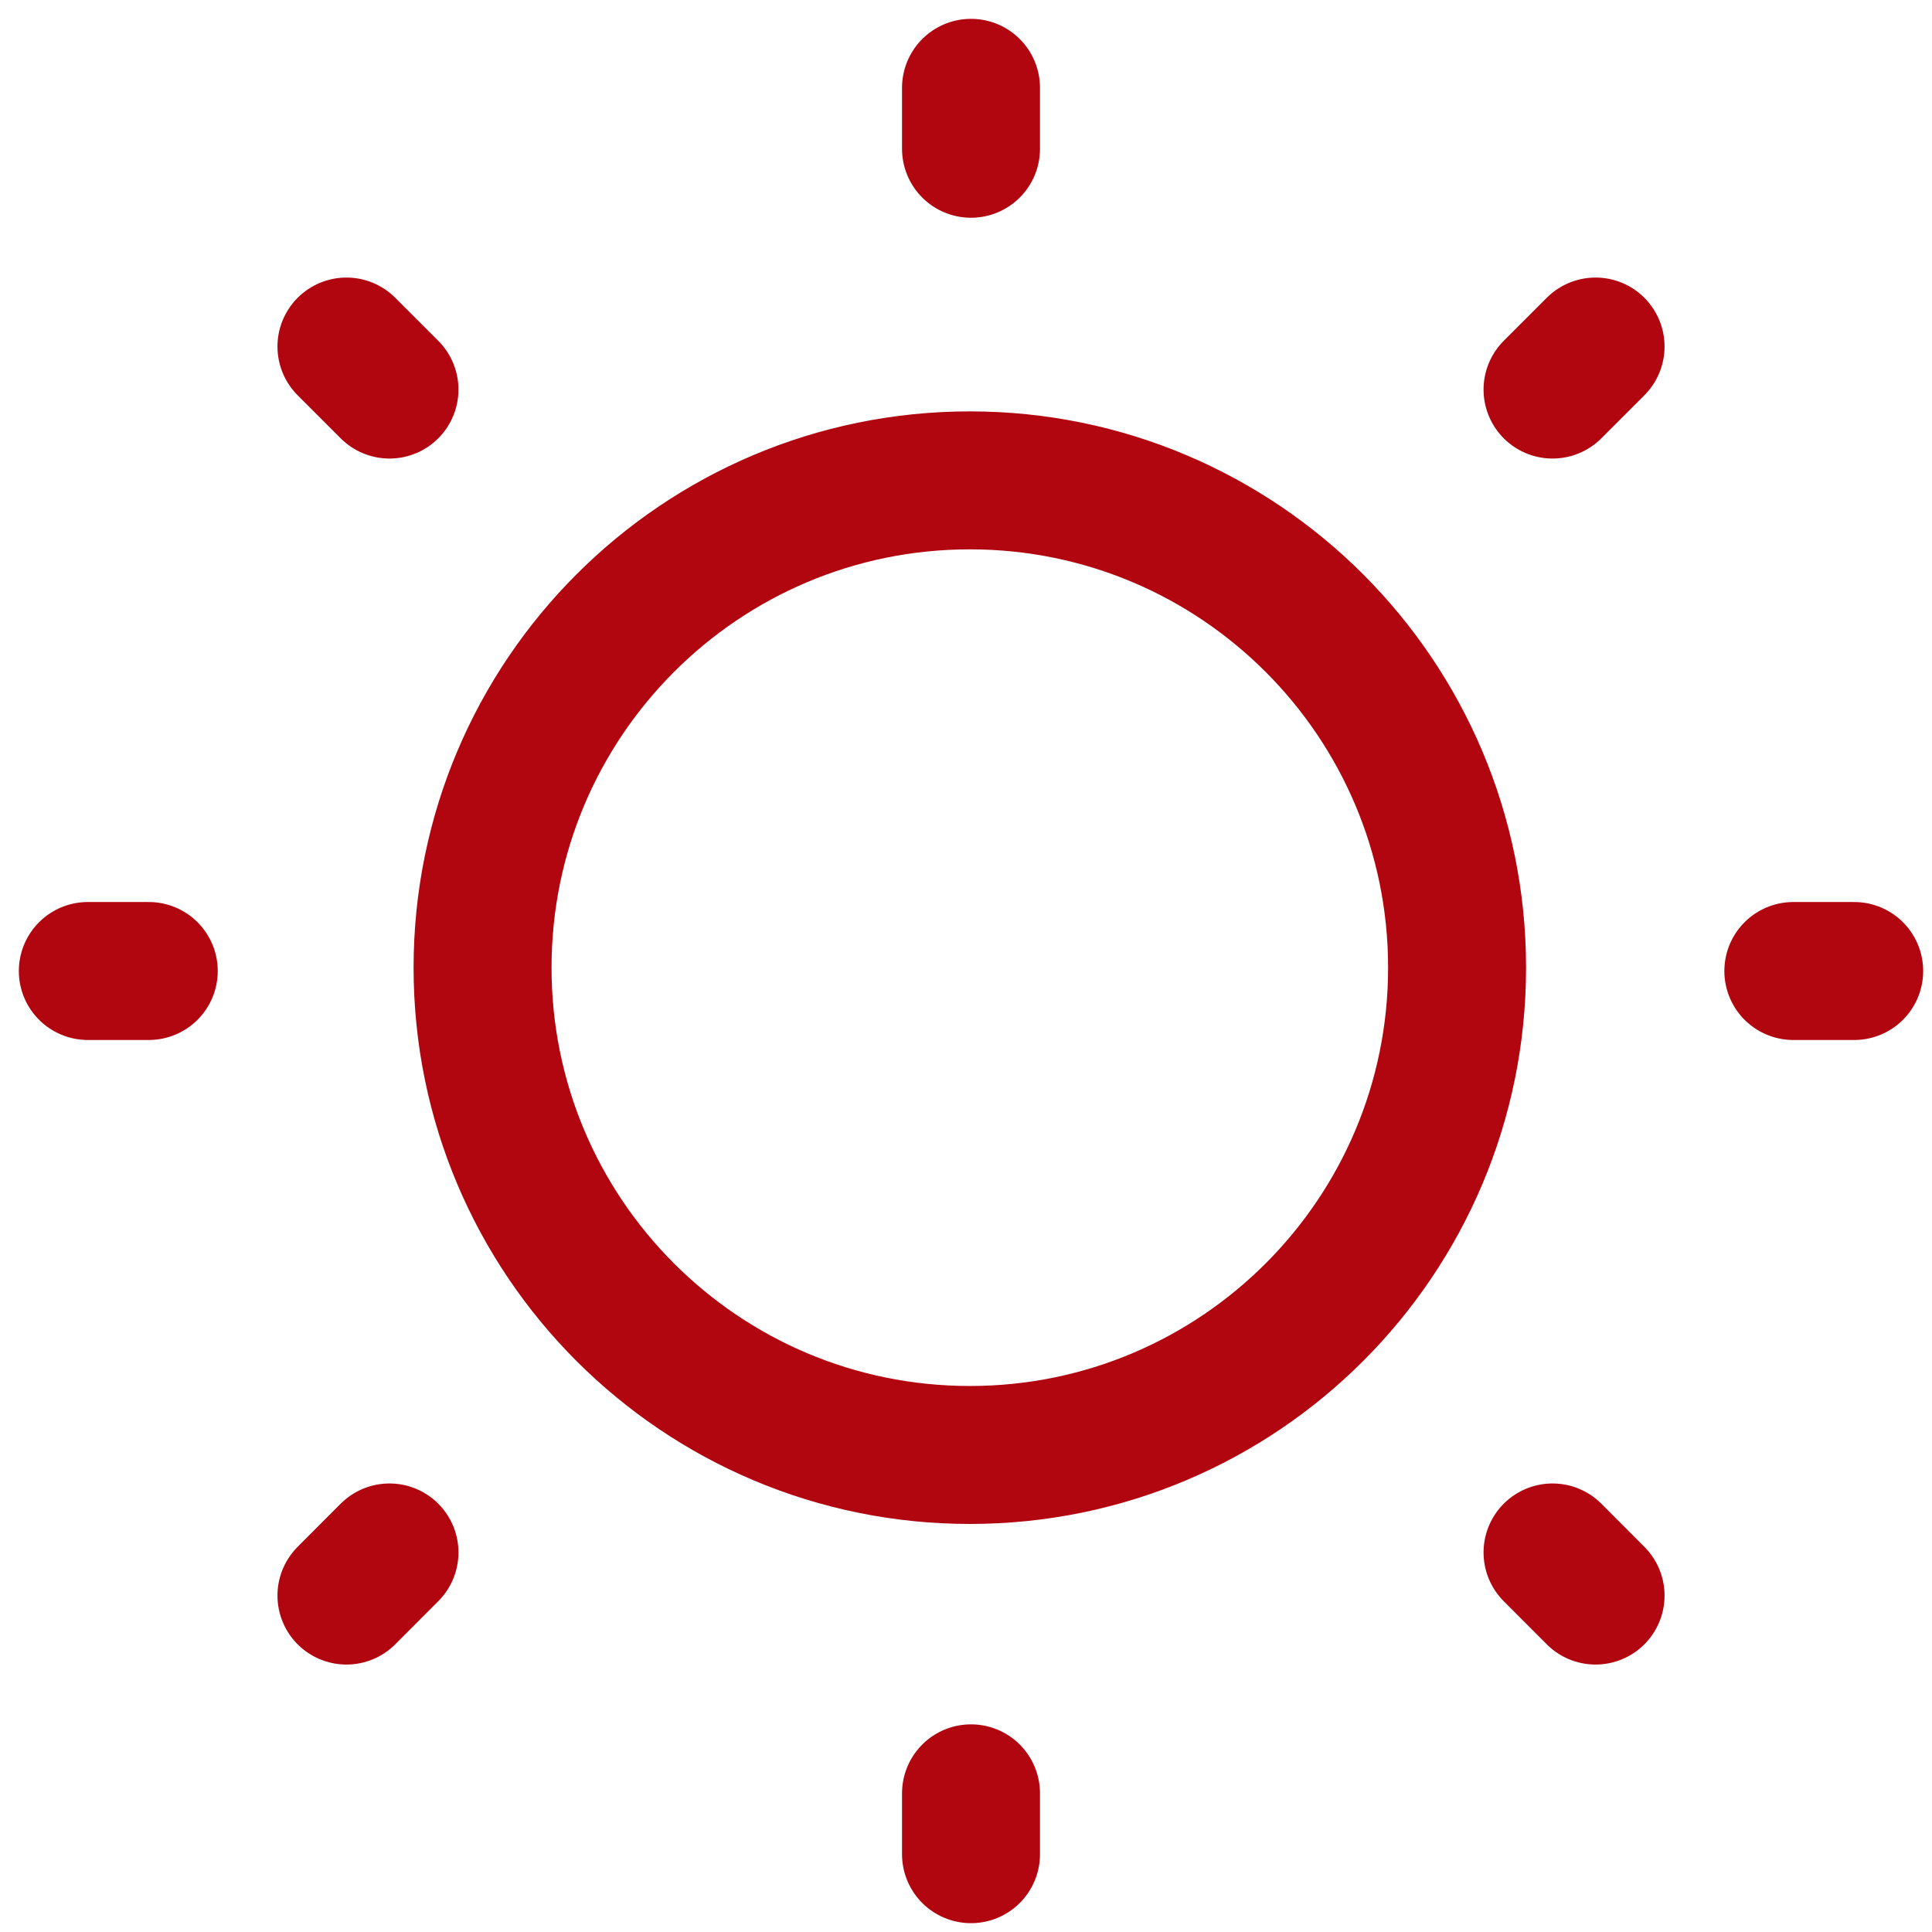 <svg width="22" height="22" viewBox="0 0 22 22" fill="none" xmlns="http://www.w3.org/2000/svg">
<path d="M11.057 1.694V1M11.057 21.114V20.421M20.421 11.057H21.114M1 11.057H1.694M17.679 4.436L18.169 3.946M3.945 18.169L4.435 17.678M17.679 17.678L18.169 18.169M3.945 3.946L4.435 4.436M16.592 11.019C16.592 14.084 14.108 16.568 11.044 16.568C7.979 16.568 5.495 14.084 5.495 11.019C5.495 7.955 7.979 5.47 11.044 5.47C14.108 5.47 16.592 7.955 16.592 11.019Z" stroke="#B1060F" stroke-width="1.571" stroke-linecap="round"/>
</svg>